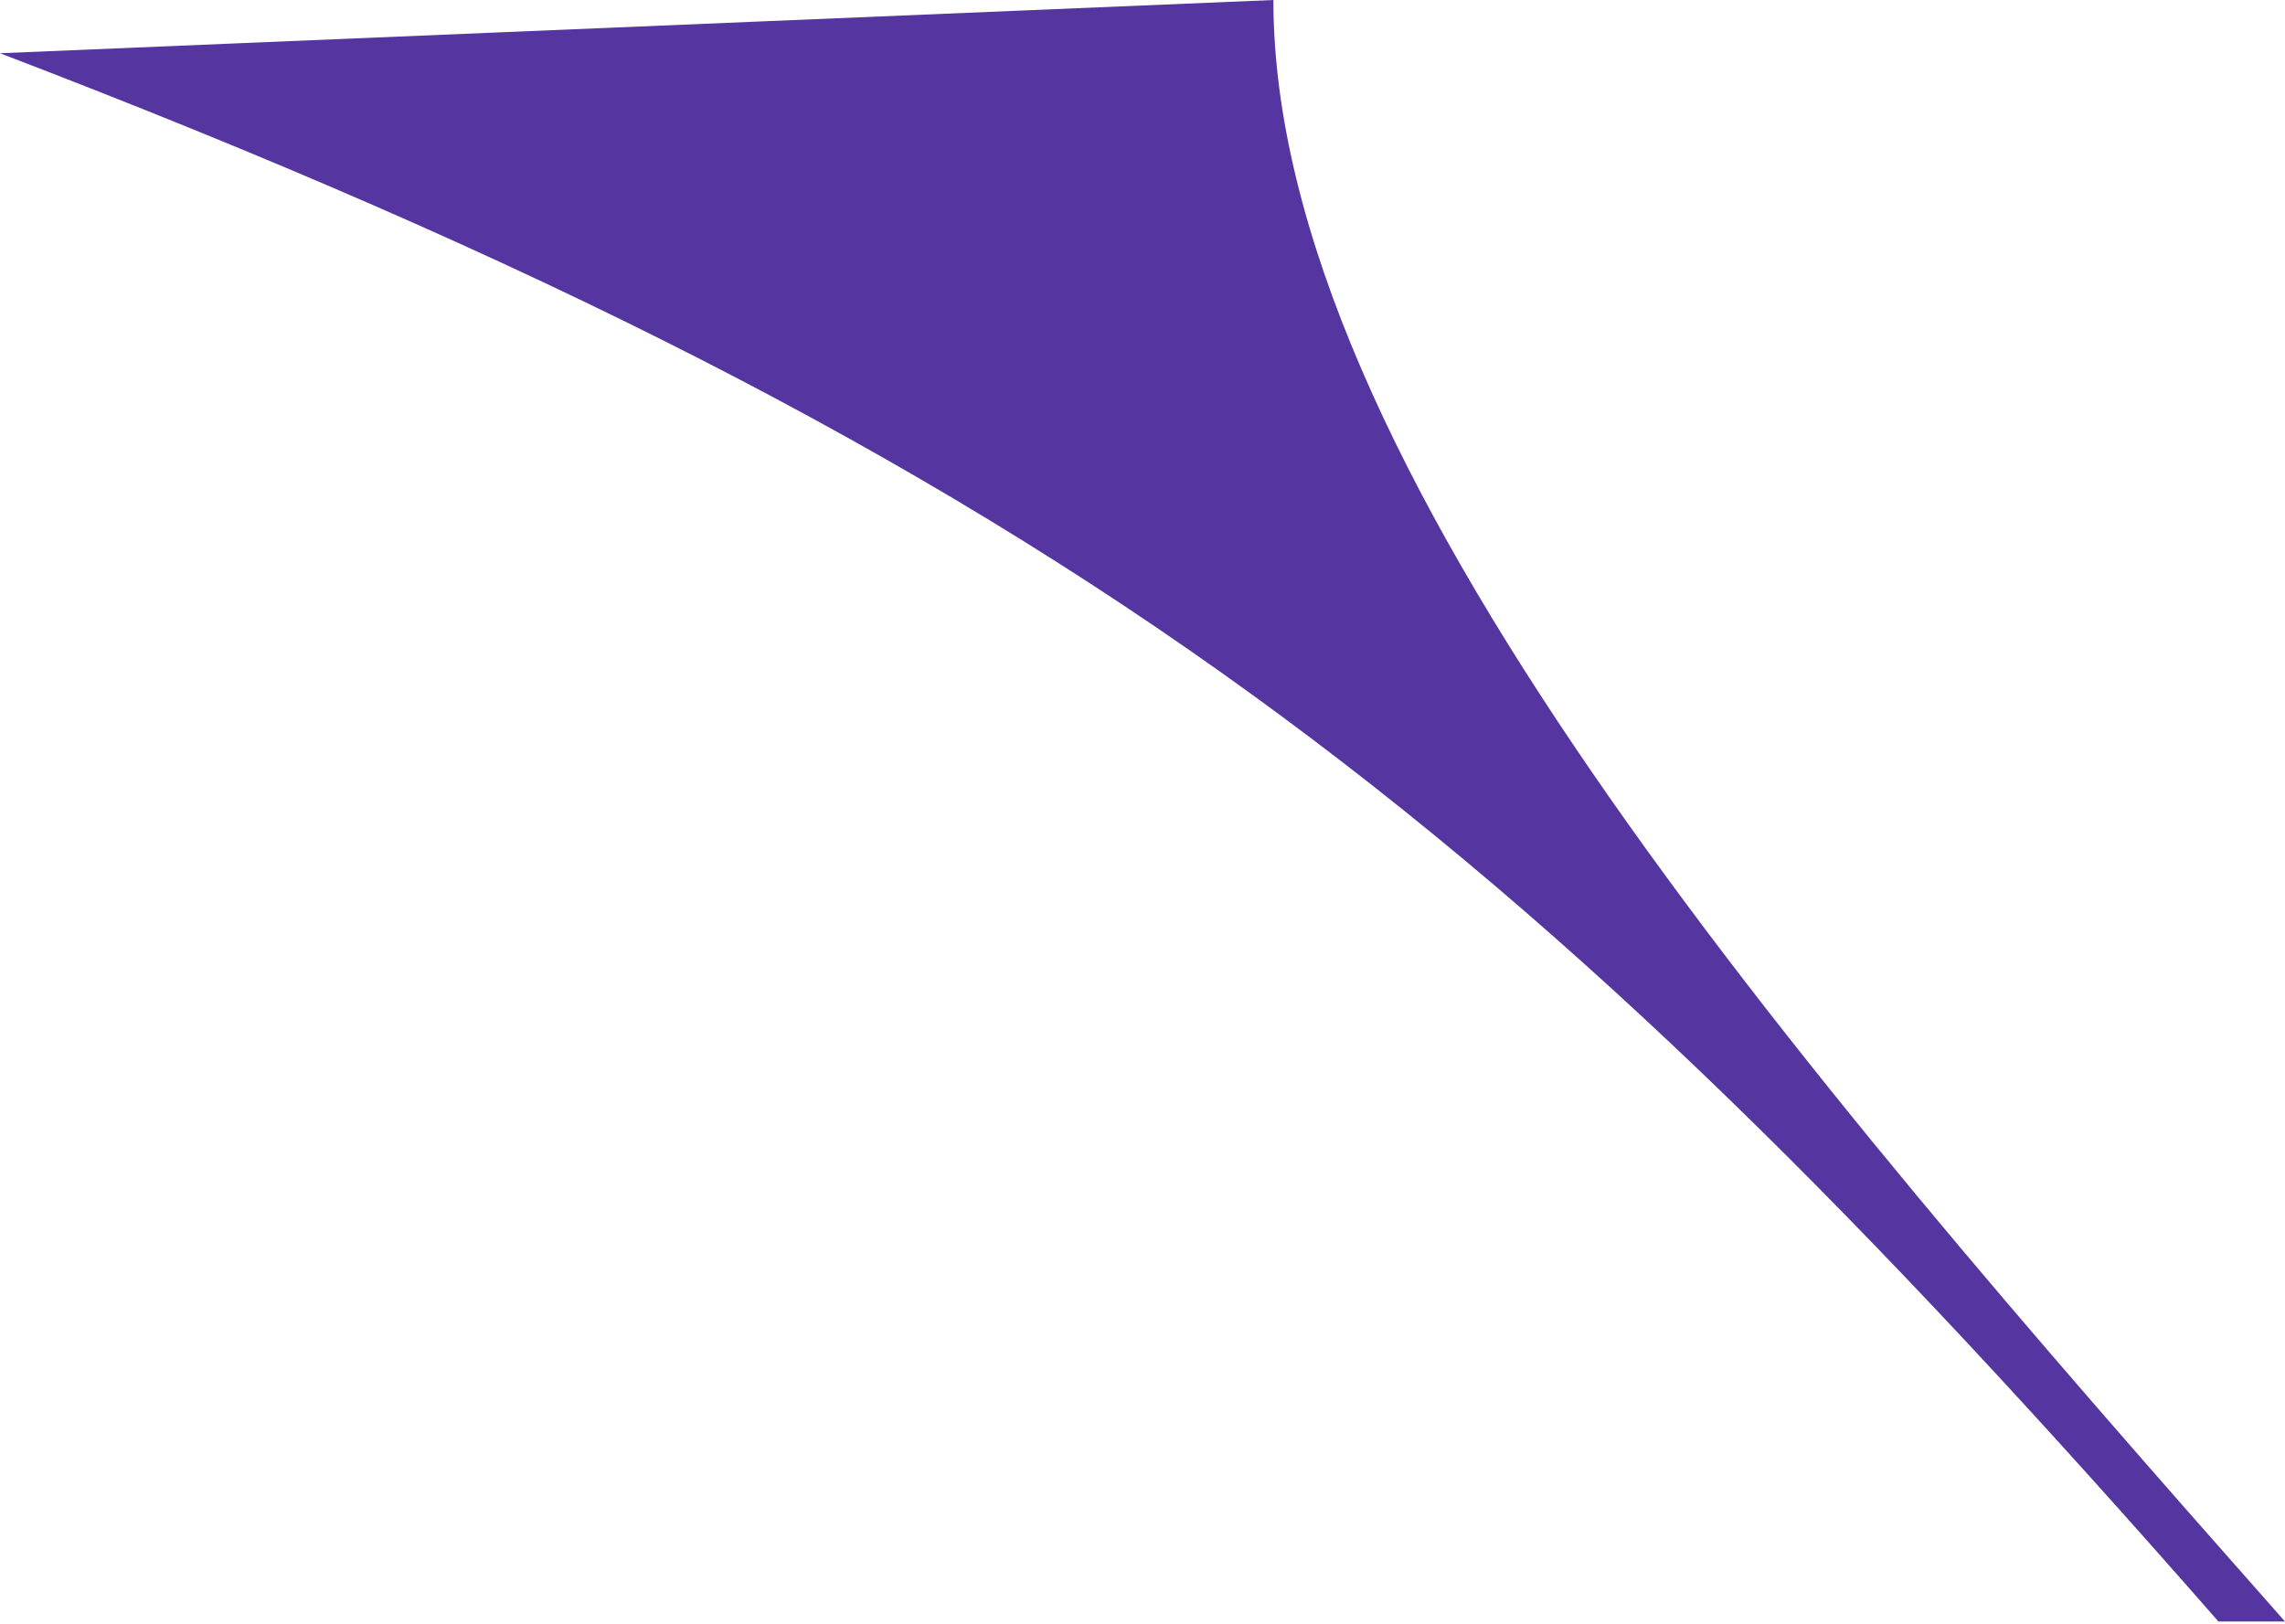 <svg width="515" height="366" viewBox="0 0 515 366" fill="none" xmlns="http://www.w3.org/2000/svg">
<path d="M500 365.5C343.341 186.672 241.74 104.45 0 12L287 0C287 104 402.428 238.253 515 365.5H500Z" fill="#55359F"/>
</svg>

